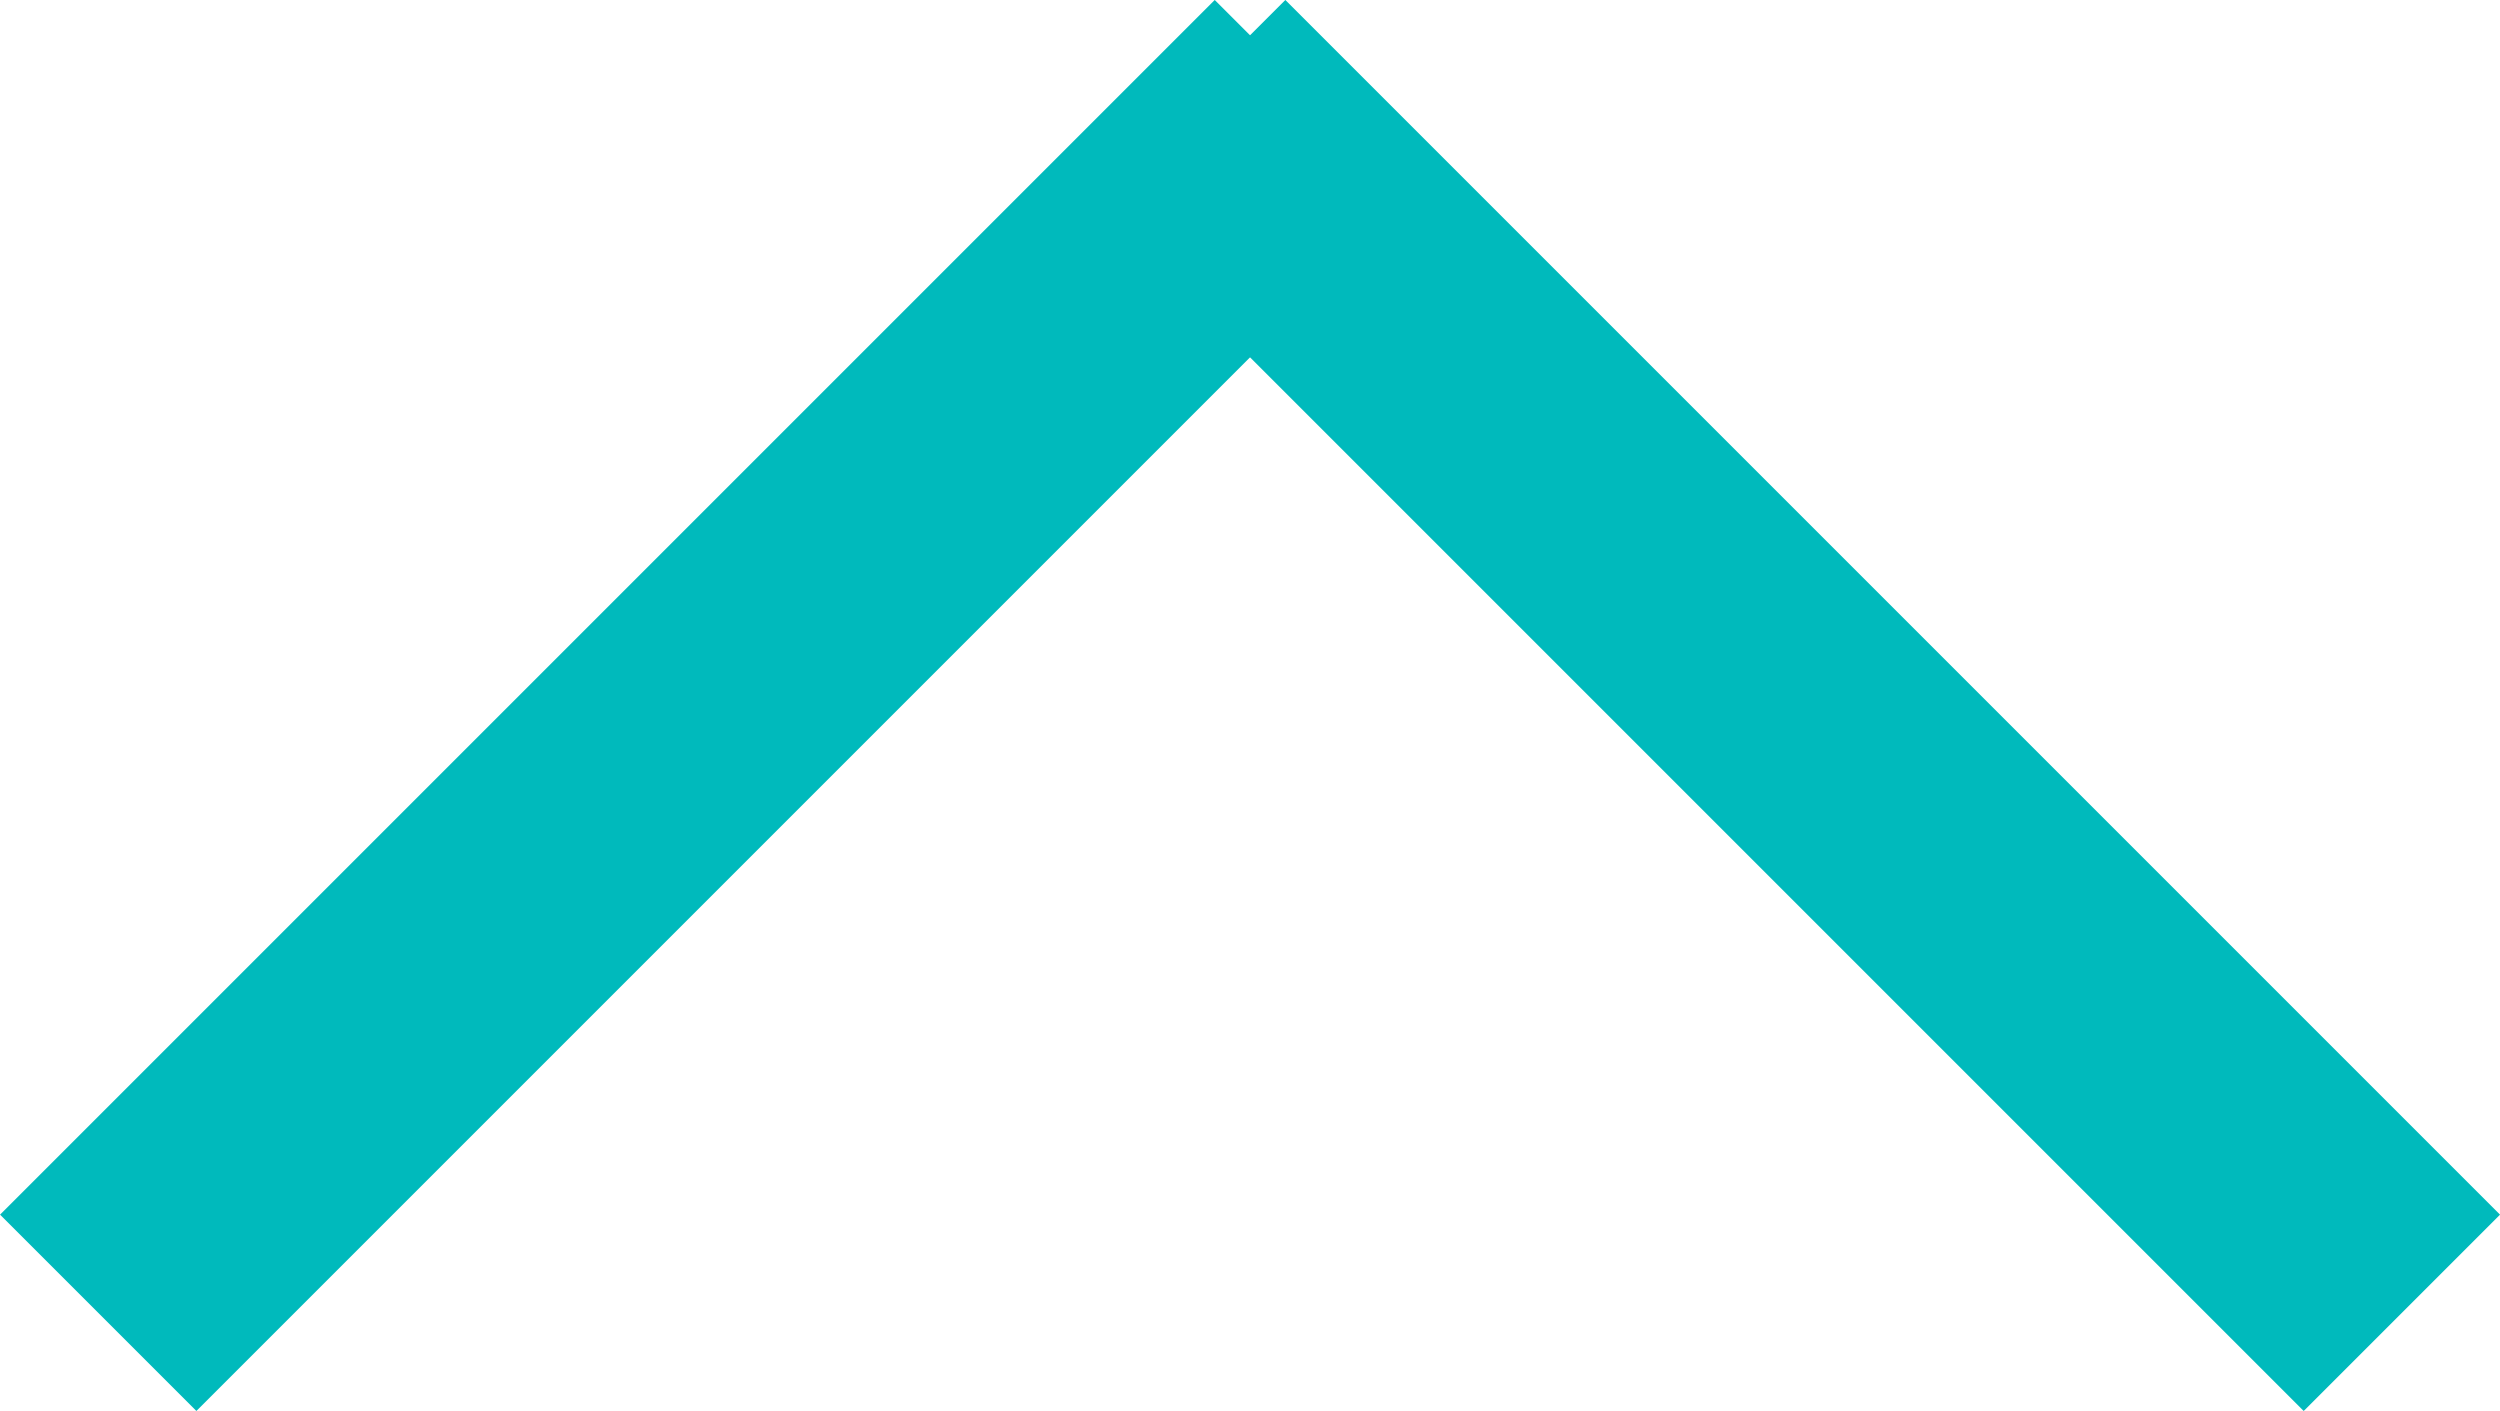 <svg xmlns="http://www.w3.org/2000/svg" width="36.018" height="20.329" viewBox="0 0 36.018 20.329">
  <g id="Arrow" transform="translate(1248.104 2436.914) rotate(180)">
    <line id="Line_29" data-name="Line 29" x2="17.5" y2="17.5" transform="translate(1213.5 2418)" fill="none" stroke="#00babc" stroke-width="4"/>
    <line id="Line_30" data-name="Line 30" y1="17.5" x2="17.5" transform="translate(1229.189 2418)" fill="none" stroke="#00babc" stroke-width="4"/>
  </g>
</svg>
